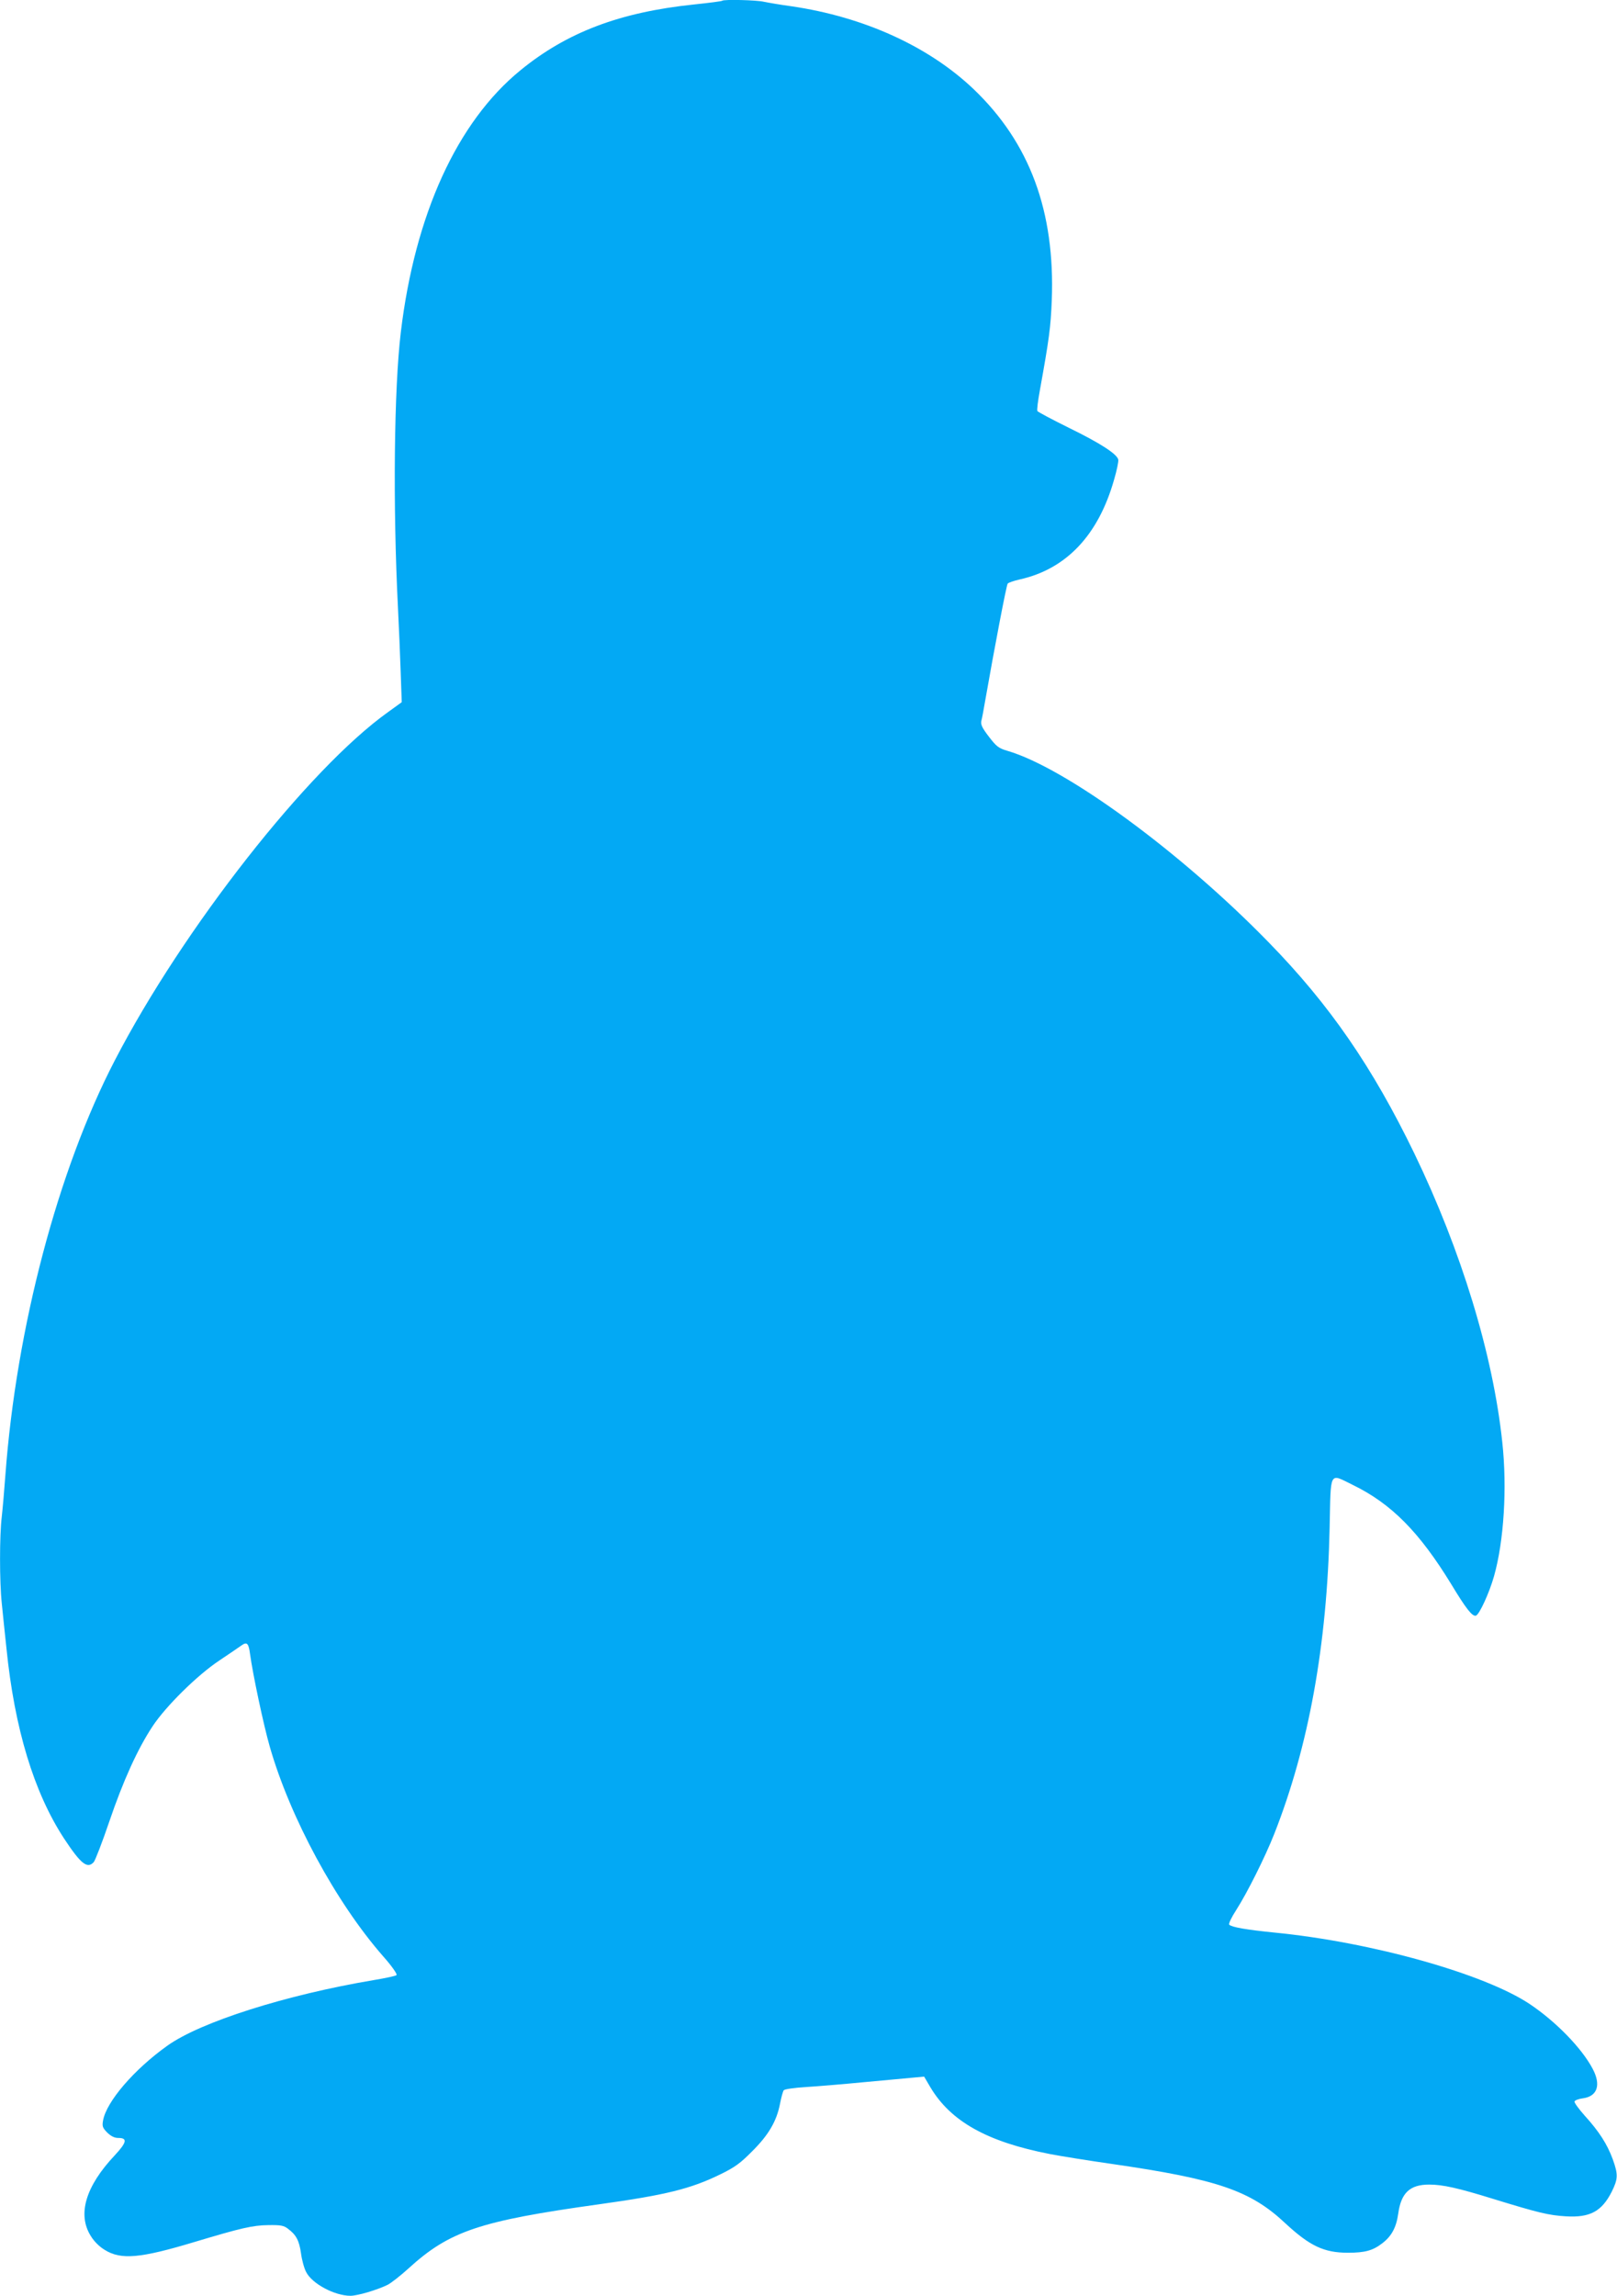 <?xml version="1.0" standalone="no"?>
<!DOCTYPE svg PUBLIC "-//W3C//DTD SVG 20010904//EN"
 "http://www.w3.org/TR/2001/REC-SVG-20010904/DTD/svg10.dtd">
<svg version="1.0" xmlns="http://www.w3.org/2000/svg"
 width="902pt" height="1280pt" viewBox="0 0 902 1280"
 preserveAspectRatio="xMidYMid meet">
<g transform="translate(0,1280) scale(0.1,-0.1)"
fill="#03a9f4" stroke="none">
<path d="M4029 12796 c-2 -3 -73 -12 -158 -21 -413 -43 -709 -155 -968 -367
-353 -288 -588 -803 -667 -1459 -38 -316 -45 -963 -16 -1539 5 -102 12 -261
15 -355 l6 -170 -76 -55 c-444 -316 -1145 -1209 -1525 -1943 -317 -611 -549
-1490 -610 -2312 -6 -82 -15 -186 -20 -230 -13 -105 -13 -365 0 -485 5 -52 17
-165 26 -250 45 -447 153 -803 321 -1060 93 -141 130 -172 166 -132 8 9 48
112 87 227 77 226 157 403 241 530 73 111 250 286 374 368 55 37 110 74 122
83 31 22 40 12 48 -49 14 -105 75 -395 110 -516 113 -394 369 -868 633 -1169
48 -54 79 -99 74 -104 -5 -5 -62 -17 -128 -28 -488 -82 -965 -233 -1151 -366
-185 -132 -339 -311 -358 -416 -6 -33 -3 -41 23 -68 21 -20 40 -30 62 -30 52
0 48 -24 -20 -97 -163 -173 -209 -329 -134 -449 18 -30 48 -60 78 -78 91 -57
199 -47 501 44 257 77 323 93 412 94 68 1 86 -2 109 -20 46 -34 63 -66 73
-137 5 -38 18 -85 29 -105 33 -65 159 -132 247 -132 40 0 150 33 207 61 21 11
72 51 115 90 230 210 397 266 1064 359 373 52 512 86 679 168 78 38 110 61
175 127 92 91 137 168 156 265 7 36 16 70 21 76 5 6 59 14 126 18 64 4 209 16
322 27 113 10 234 22 270 25 l65 6 34 -58 c114 -192 318 -306 669 -374 57 -11
212 -36 345 -55 587 -85 772 -148 966 -330 137 -127 216 -165 350 -165 95 0
139 12 192 53 52 40 78 88 89 167 16 114 65 160 172 160 76 0 161 -19 358 -80
254 -78 308 -91 405 -97 134 -8 200 27 256 138 35 71 36 95 5 181 -31 84 -76
154 -155 241 -34 38 -60 74 -58 80 2 7 23 15 47 18 81 11 102 75 54 165 -61
115 -204 262 -350 360 -253 169 -883 346 -1424 399 -159 16 -239 30 -253 44
-5 5 13 42 39 82 61 95 162 297 212 424 192 487 295 1053 309 1708 7 323 -4
303 129 238 216 -105 372 -264 549 -553 82 -136 118 -182 138 -176 19 6 74
125 101 220 55 194 74 492 46 748 -52 489 -228 1065 -490 1608 -234 483 -473
830 -813 1178 -490 503 -1132 973 -1458 1068 -48 14 -61 24 -103 79 -37 48
-46 67 -42 87 4 14 13 63 21 110 53 302 119 647 126 656 5 6 35 16 66 23 261
58 440 247 528 558 15 51 25 100 23 110 -6 31 -100 92 -274 177 -95 47 -174
89 -177 94 -4 5 3 58 14 118 52 288 60 350 66 499 19 497 -123 879 -436 1178
-251 239 -613 403 -1016 462 -60 8 -129 20 -153 25 -41 10 -225 14 -233 6z"/>
</g>
</svg>
